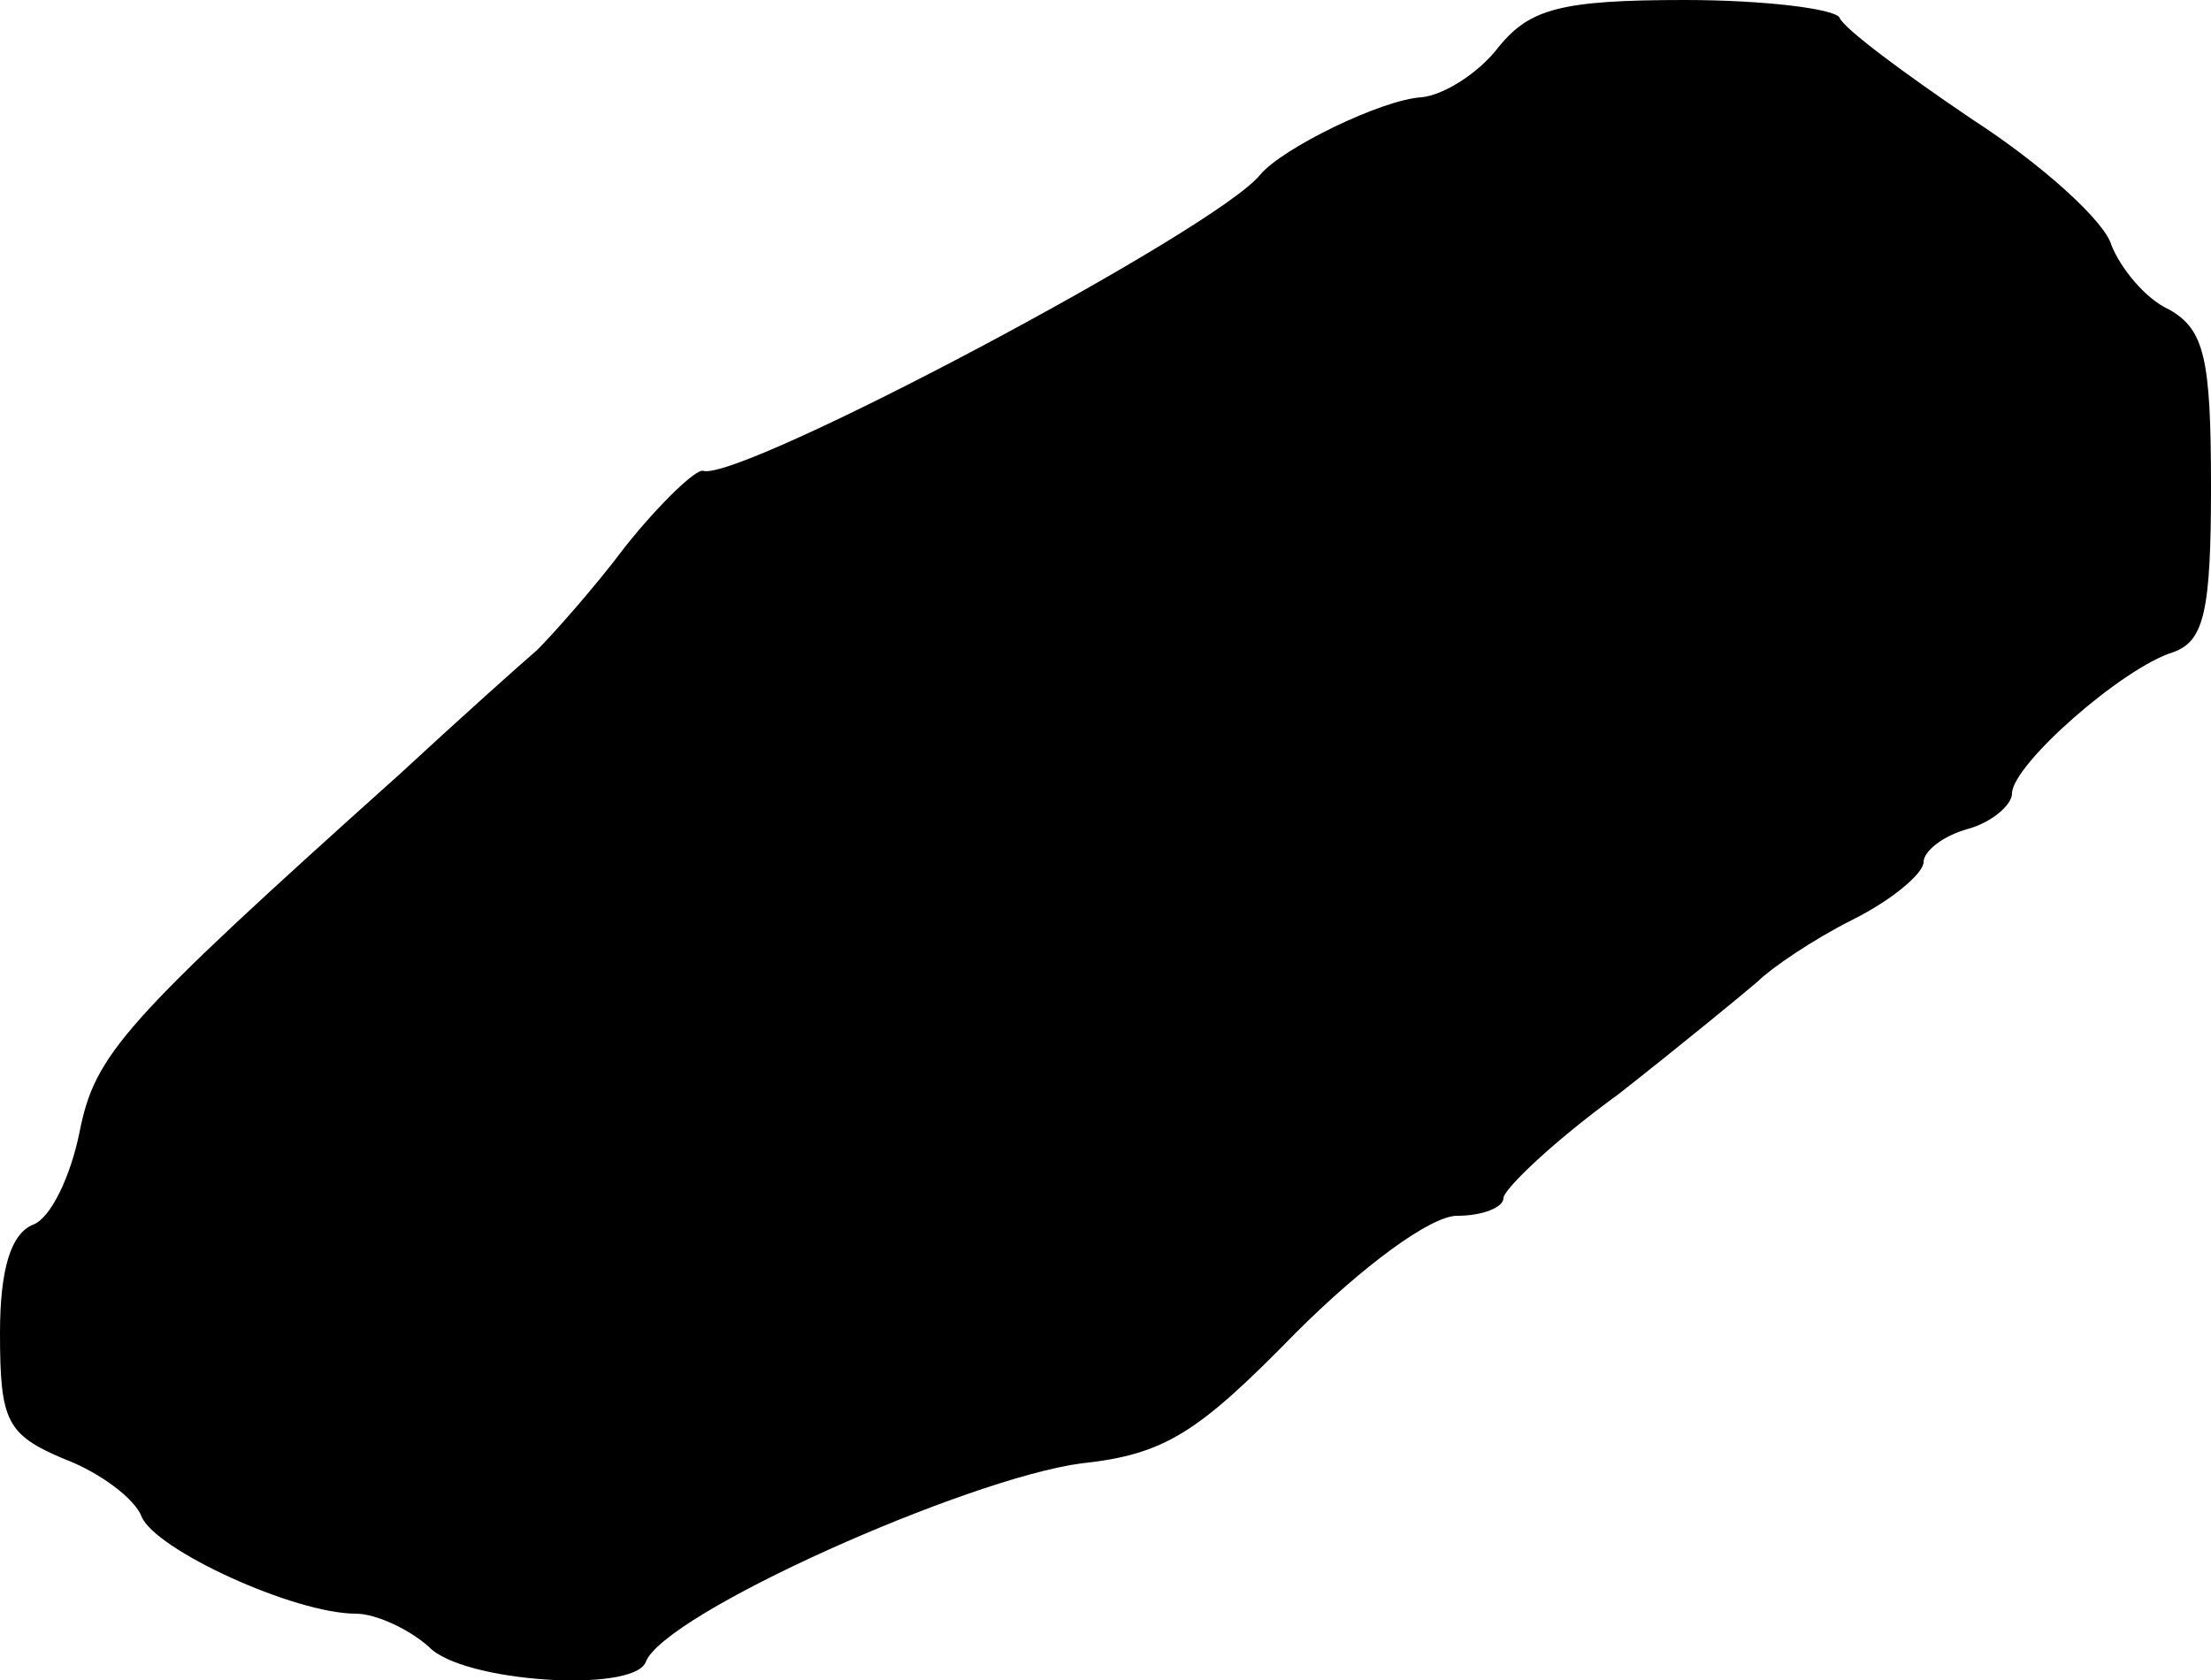 <?xml version="1.0" standalone="no"?>
<!DOCTYPE svg PUBLIC "-//W3C//DTD SVG 20010904//EN"
 "http://www.w3.org/TR/2001/REC-SVG-20010904/DTD/svg10.dtd">
<svg version="1.0" xmlns="http://www.w3.org/2000/svg"
 width="100pt" height="76pt" viewBox="0 0 100 76"
 preserveAspectRatio="xMidYMid meet">
<g transform="translate(0,76) scale(0.1,-0.1)"
fill="#000000" stroke="none">
<path d="M678 739 c-9 -12 -25 -22 -35 -23 -18 -1 -63 -23 -73 -35 -20 -25
-235 -139 -252 -134 -3 1 -19 -14 -35 -34 -15 -20 -34 -41 -40 -47 -7 -6 -35
-31 -62 -56 -126 -113 -138 -127 -145 -162 -4 -20 -13 -39 -21 -42 -10 -4 -15
-20 -15 -49 0 -40 3 -46 29 -57 16 -6 32 -18 35 -26 6 -15 69 -44 97 -44 9 0
24 -7 33 -15 15 -16 92 -21 98 -7 8 22 145 83 197 90 38 4 53 14 97 59 30 30
61 53 73 53 12 0 21 4 21 8 0 4 23 26 52 47 28 22 56 45 63 51 6 6 25 19 43
28 18 9 32 21 32 26 0 5 9 12 20 15 11 3 20 11 20 16 0 13 50 57 73 64 14 5
17 19 17 75 0 58 -3 71 -19 80 -11 5 -22 19 -26 29 -3 11 -32 37 -63 57 -31
21 -58 41 -60 46 -2 4 -34 8 -70 8 -56 0 -70 -4 -84 -21z"/>
</g>
</svg>
